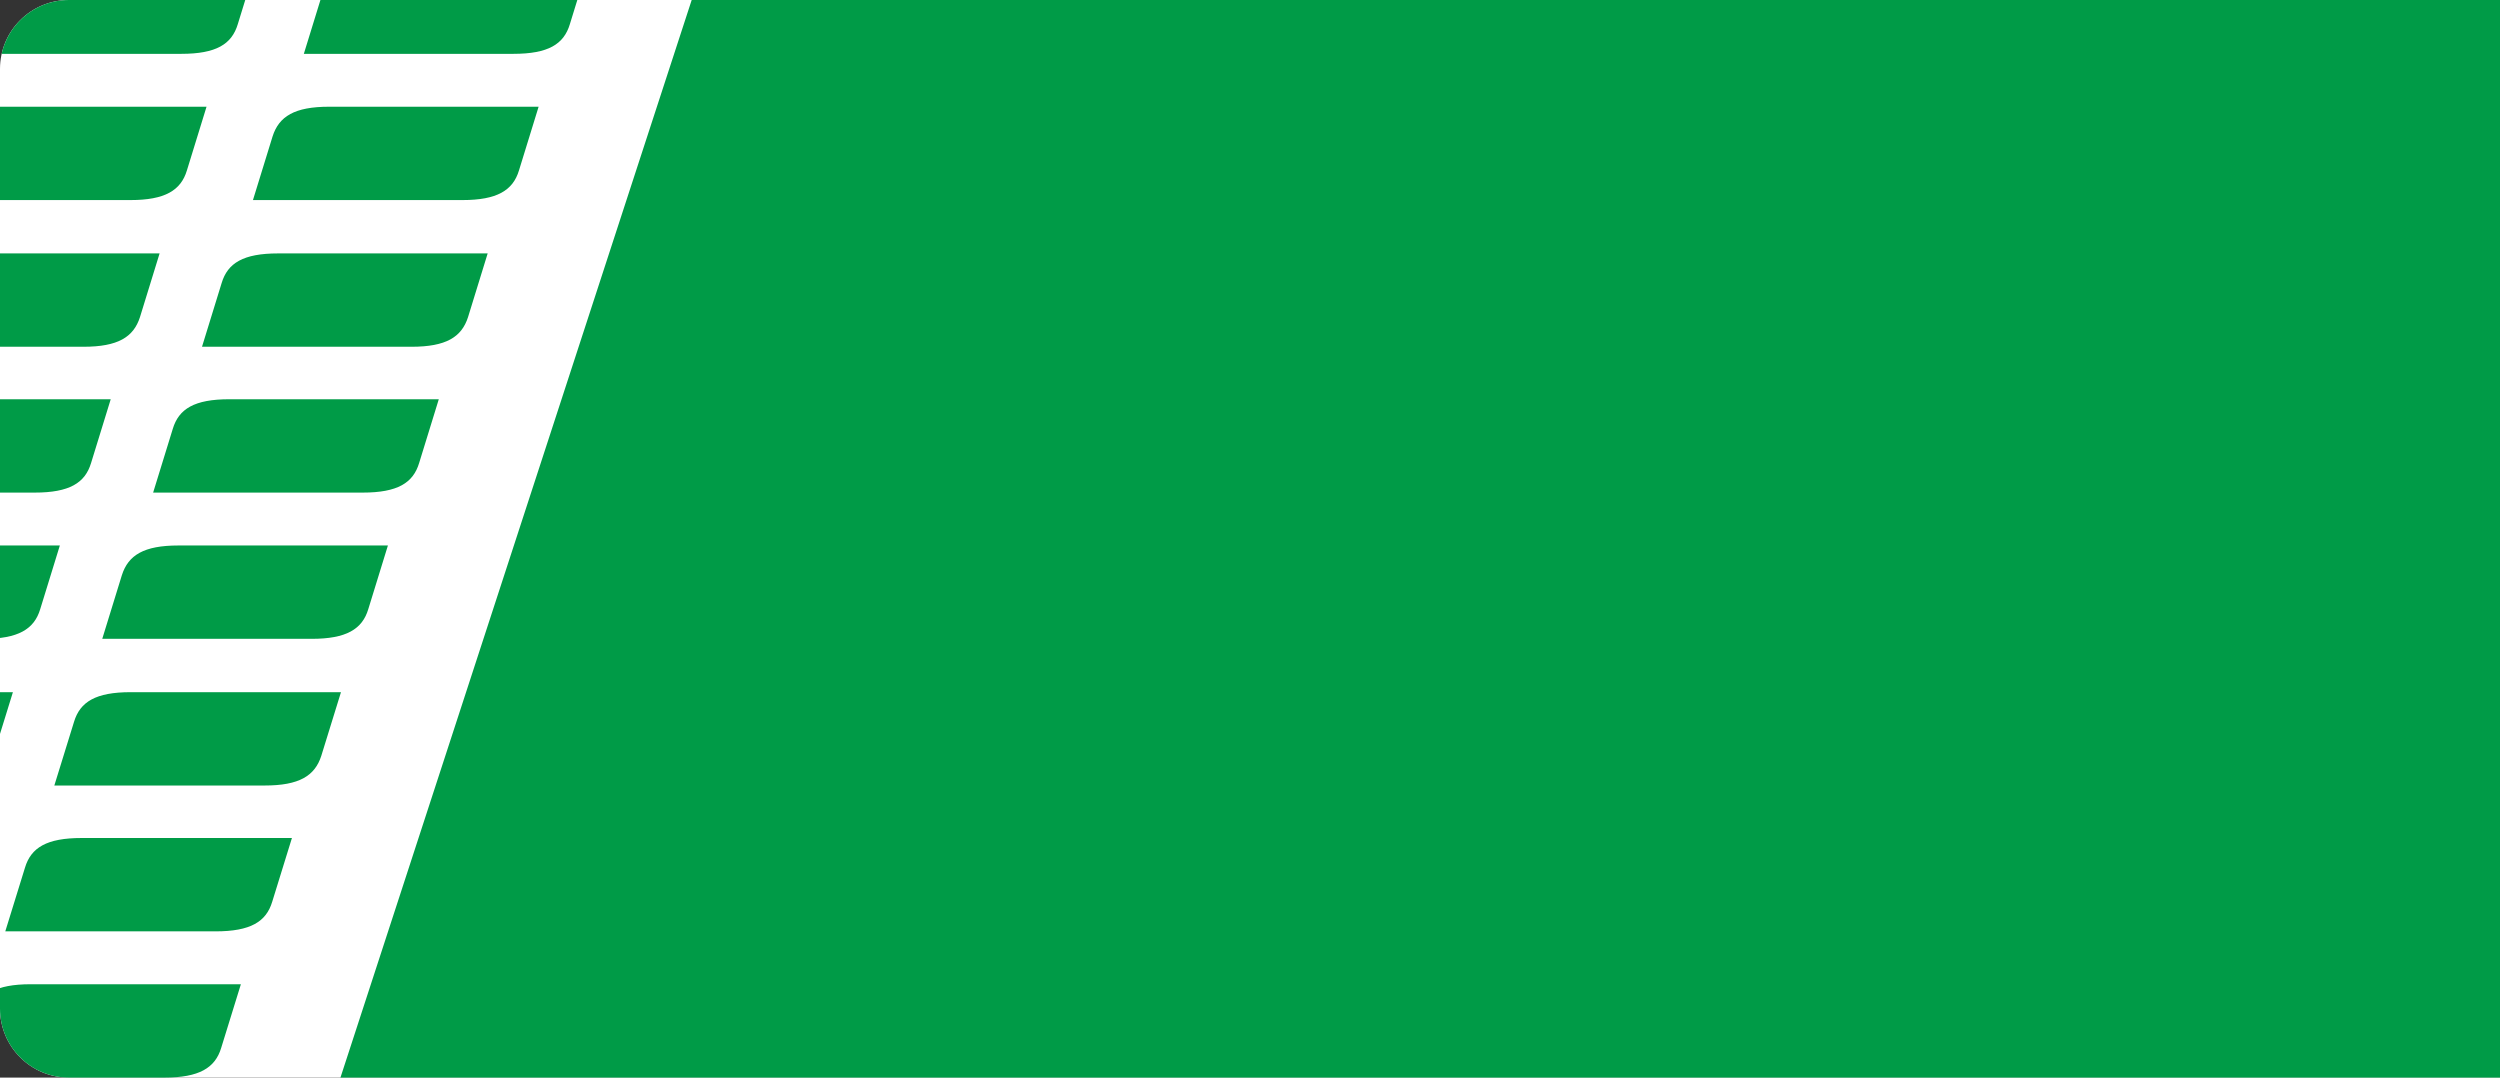 <?xml version="1.0" encoding="UTF-8"?> <svg xmlns="http://www.w3.org/2000/svg" width="580" height="250" viewBox="0 0 580 250" fill="none"><rect x="0" y="0" width="580" height="250" fill="#333333" stroke="none"/> <g clip-path="url(#clip0_97_547)"> <path d="M0 16C0 7.163 7.163 0 16 0H580V250H16C7.163 250 0 242.837 0 234V16Z" fill="white"></path> <path fill-rule="evenodd" clip-rule="evenodd" d="M63.157 209.196L67.728 194.417H18.948C10.834 194.417 7.196 196.648 5.797 201.295L1.226 216.075H50.007C58.121 216.075 61.759 213.844 63.157 209.196ZM-6.048 235.222L-10.619 250H38.161C46.182 250 49.913 247.77 51.312 243.123L55.883 228.344H7.102C-0.918 228.344 -4.556 230.575 -6.048 235.222ZM74.537 175.362L79.106 160.584H30.326C22.212 160.584 18.575 162.814 17.175 167.461L12.604 182.24H61.386C69.407 182.24 73.043 180.009 74.537 175.362Z" fill="#009B47"></path> <path fill-rule="evenodd" clip-rule="evenodd" d="M-12.955 209.196L-8.384 194.417H-57.164C-65.278 194.417 -68.915 196.648 -70.315 201.295L-74.886 216.075H-26.105C-17.99 216.075 -14.353 213.844 -12.955 209.196ZM-82.16 235.222L-86.731 250H-37.951C-29.929 250 -26.199 247.77 -24.799 243.123L-20.229 228.344H-69.01C-77.03 228.344 -80.667 230.575 -82.16 235.222ZM-1.575 175.362L2.995 160.584H-45.785C-53.899 160.584 -57.537 162.814 -58.936 167.461L-63.507 182.24H-14.726C-6.704 182.24 -3.068 180.009 -1.575 175.362Z" fill="#009B47"></path> <path fill-rule="evenodd" clip-rule="evenodd" d="M97.244 107.404L101.799 92.625H53.188C45.101 92.625 41.476 94.856 40.082 99.504L35.527 114.283H84.139C92.226 114.283 95.851 112.052 97.244 107.404ZM28.278 133.43L23.723 148.208H72.334C80.328 148.208 84.046 145.979 85.44 141.331L89.995 126.552H41.382C33.39 126.552 29.765 128.783 28.278 133.43ZM108.585 73.57L113.139 58.792H64.527C56.441 58.792 52.816 61.022 51.421 65.669L46.866 80.448H95.479C103.473 80.448 107.096 78.217 108.585 73.57Z" fill="#009B47"></path> <path fill-rule="evenodd" clip-rule="evenodd" d="M21.133 107.404L25.688 92.625H-22.924C-31.01 92.625 -34.635 94.856 -36.03 99.504L-40.585 114.283H8.028C16.114 114.283 19.739 112.052 21.133 107.404ZM-47.834 133.43L-52.389 148.208H-3.777C4.217 148.208 7.934 145.979 9.329 141.331L13.884 126.552H-34.729C-42.721 126.552 -46.346 128.783 -47.834 133.43ZM32.474 73.57L37.027 58.792H-11.584C-19.671 58.792 -23.296 61.022 -24.69 65.669L-29.245 80.448H19.368C27.361 80.448 30.985 78.217 32.474 73.57Z" fill="#009B47"></path> <path fill-rule="evenodd" clip-rule="evenodd" d="M55.166 5.612L59.721 -9.167H11.109C3.023 -9.167 -0.602 -6.936 -1.996 -2.289L-6.552 12.491H42.061C50.148 12.491 53.773 10.26 55.166 5.612ZM-13.8 31.638L-18.355 46.416H30.256C38.25 46.416 41.967 44.187 43.362 39.539L47.917 24.76H-0.696C-8.688 24.76 -12.313 26.991 -13.8 31.638ZM66.507 -28.222L71.061 -43H22.449C14.363 -43 10.738 -40.77 9.343 -36.123L4.788 -21.344H53.401C61.395 -21.344 65.018 -23.575 66.507 -28.222Z" fill="#009B47"></path> <path fill-rule="evenodd" clip-rule="evenodd" d="M132.207 5.612L136.762 -9.167H88.15C80.064 -9.167 76.439 -6.936 75.045 -2.289L70.49 12.491H119.102C127.189 12.491 130.814 10.26 132.207 5.612ZM63.241 31.638L58.685 46.416H107.297C115.291 46.416 119.008 44.187 120.403 39.539L124.958 24.76H76.345C68.353 24.76 64.728 26.991 63.241 31.638ZM143.548 -28.222L148.102 -43H99.49C91.404 -43 87.779 -40.77 86.384 -36.123L81.829 -21.344H130.442C138.436 -21.344 142.059 -23.575 143.548 -28.222Z" fill="#009B47"></path> <path d="M991.984 0H160.472L78.984 250H991.984V0Z" fill="#009B47"></path> </g> <defs> <clipPath id="clip0_97_547"> <path d="M0 16C0 7.163 7.163 0 16 0H580V250H16C7.163 250 0 242.837 0 234V16Z" fill="white"></path> </clipPath> </defs> </svg> 